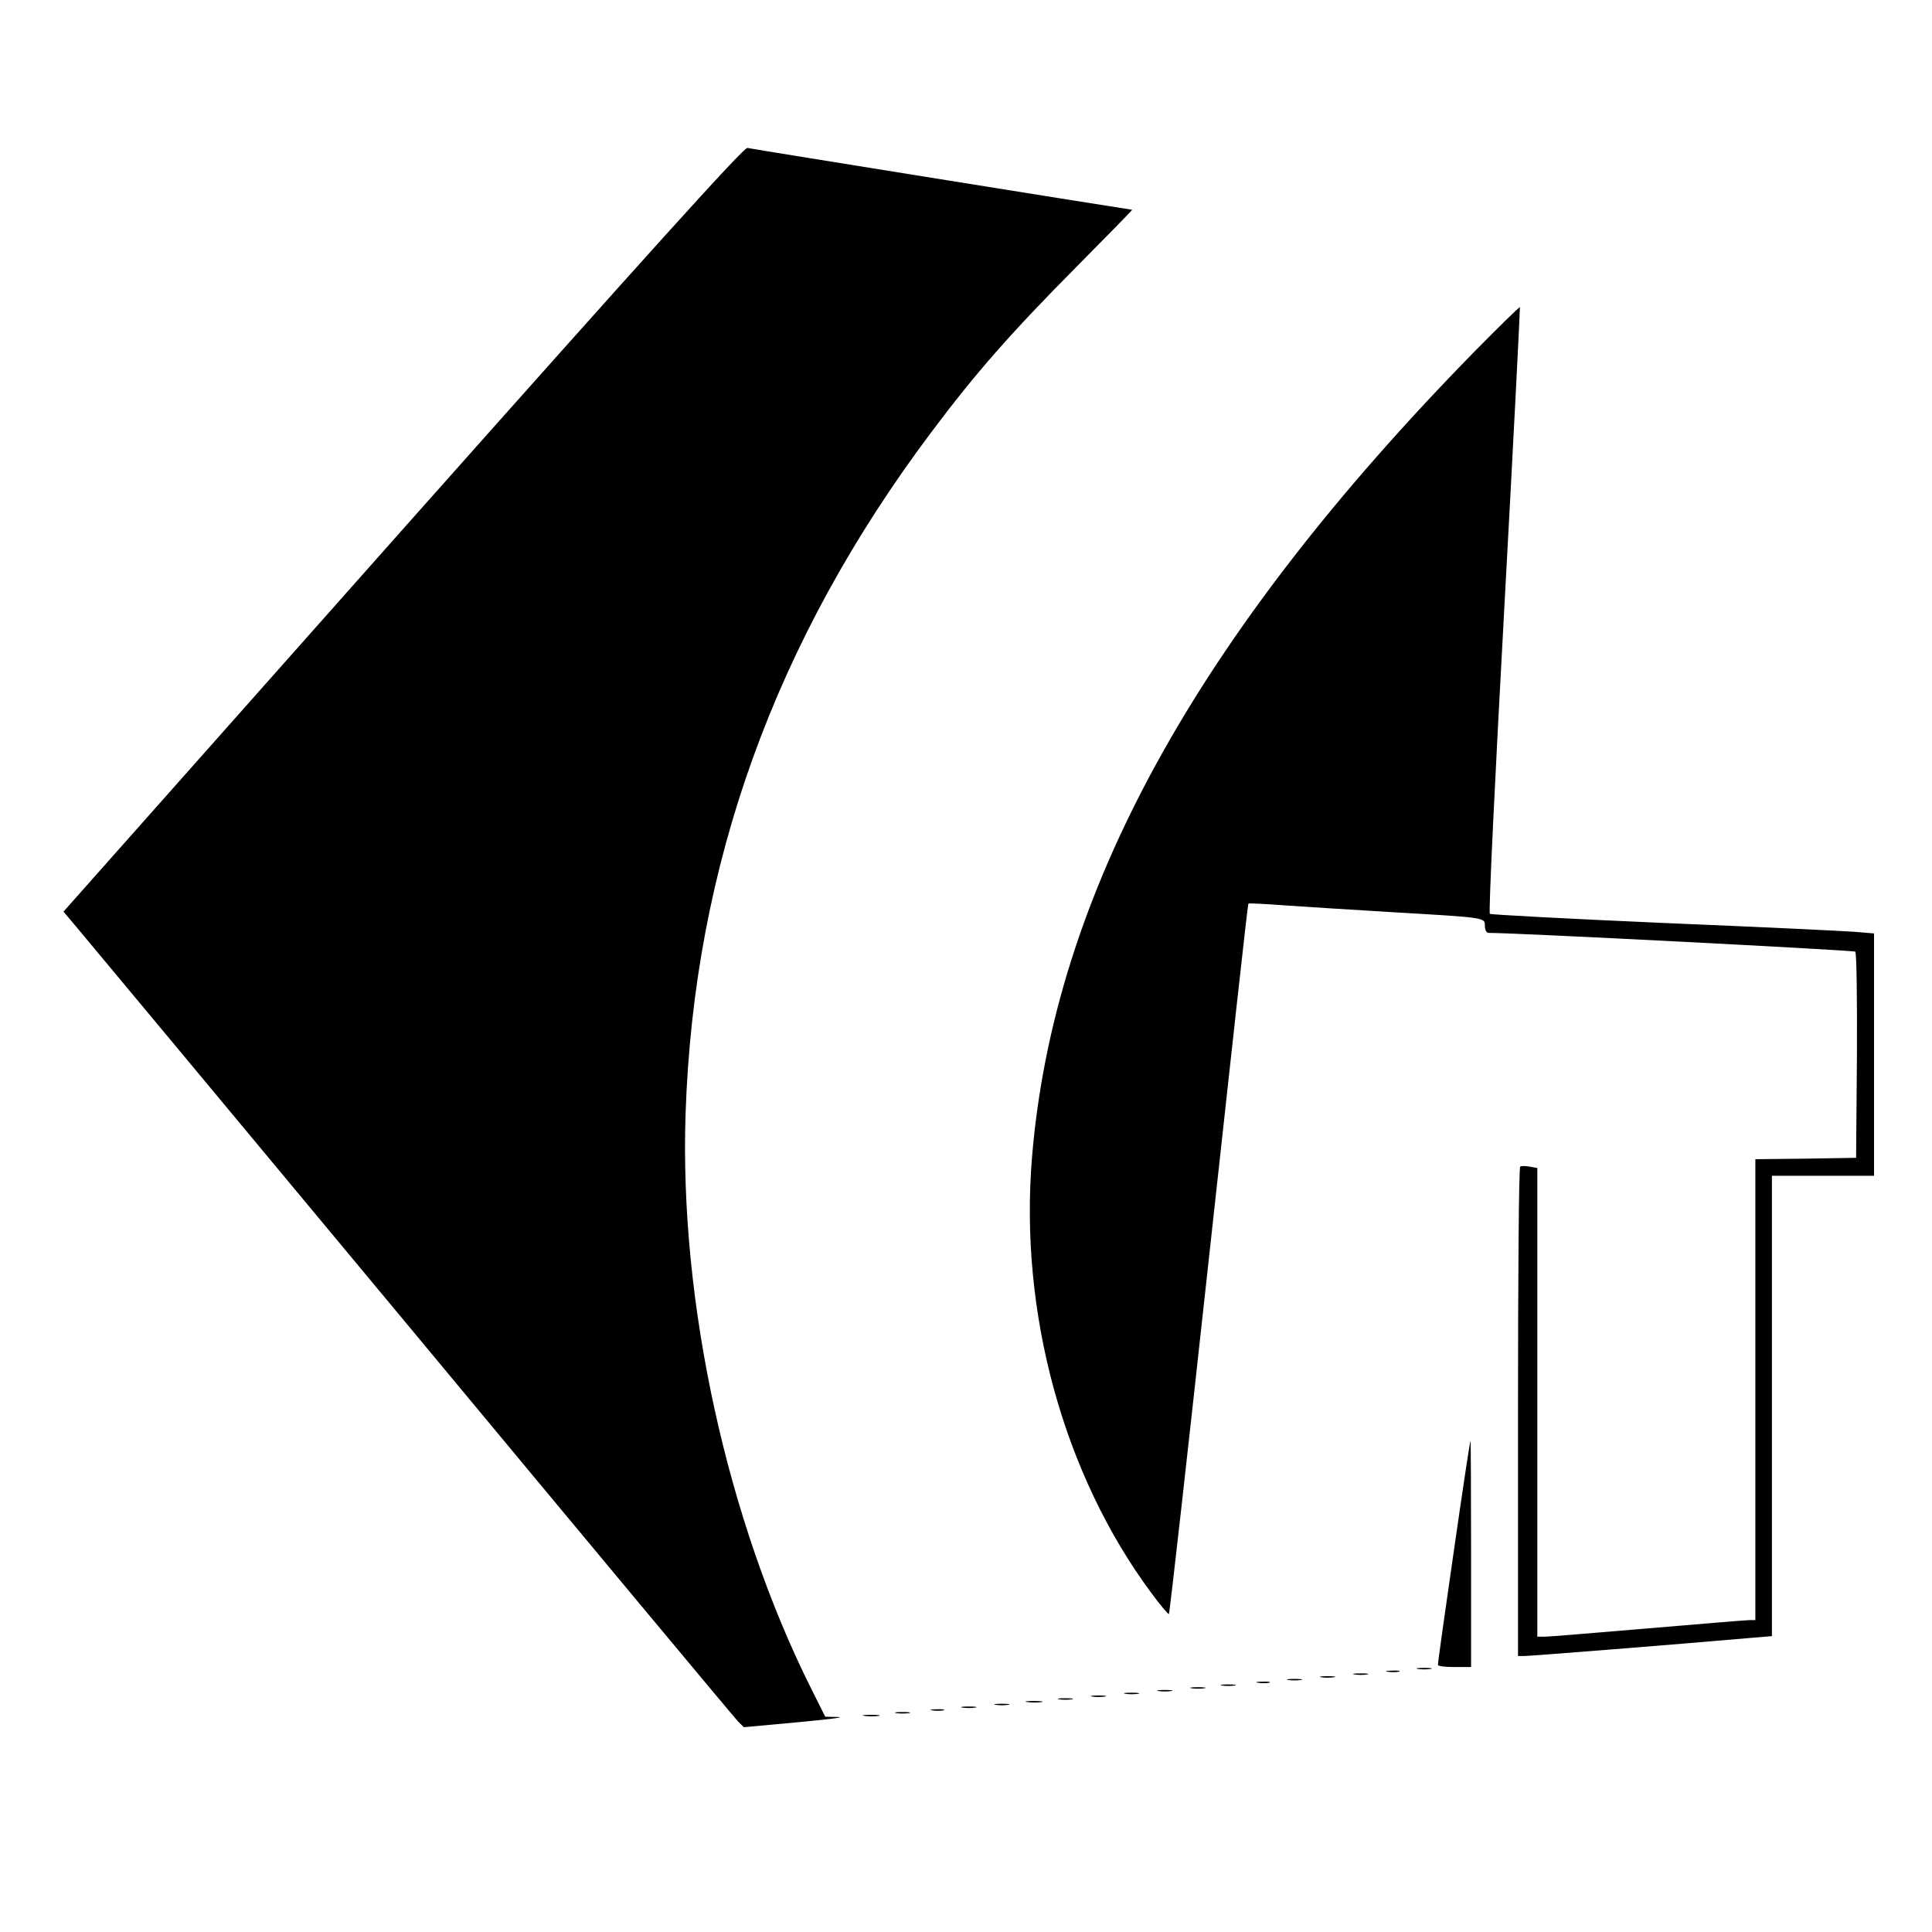 <?xml version="1.0" standalone="no"?>
<!DOCTYPE svg PUBLIC "-//W3C//DTD SVG 20010904//EN"
 "http://www.w3.org/TR/2001/REC-SVG-20010904/DTD/svg10.dtd">
<svg version="1.0" xmlns="http://www.w3.org/2000/svg"
 width="700pt" height="700pt" viewBox="0 0 700 700"
 preserveAspectRatio="xMidYMid meet">
<g transform="translate(0,700) scale(0.1,-0.1)"
fill="#000000" stroke="none">
<path d="M1460 5083 l-1230 -1386 43 -51 c24 -28 569 -683 1212 -1456 642
-773 1177 -1415 1189 -1427 l21 -21 195 18 c107 10 174 18 148 19 l-48 1 -49
98 c-306 610 -480 1403 -457 2087 30 900 324 1715 891 2470 161 215 290 361
525 598 113 114 204 207 202 207 -6 0 -1378 220 -1394 224 -13 3 -361 -383
-1248 -1381z"/>
<path d="M5344 5728 c-1011 -1032 -1527 -1971 -1605 -2923 -46 -562 114 -1147
432 -1576 33 -45 62 -79 64 -77 3 2 68 582 145 1288 77 706 141 1285 143 1286
1 2 59 -1 127 -6 69 -5 247 -16 395 -25 341 -20 335 -19 335 -50 0 -14 6 -25
13 -25 105 0 1324 -63 1329 -68 5 -5 7 -174 6 -378 l-3 -369 -182 -3 -183 -2
0 -835 0 -835 -22 0 c-13 0 -178 -14 -368 -30 -190 -16 -357 -30 -372 -30
l-28 0 0 849 0 849 -27 5 c-16 3 -31 3 -35 0 -5 -2 -8 -402 -8 -889 l0 -884
24 0 c20 0 539 41 824 66 l72 6 0 834 0 834 185 0 185 0 0 439 0 439 -72 6
c-40 3 -352 18 -693 32 -341 15 -623 30 -627 33 -5 4 19 499 52 1101 33 601
58 1095 57 1097 -2 2 -75 -70 -163 -159z"/>
<path d="M5267 1377 c-32 -221 -58 -405 -57 -409 0 -5 27 -8 60 -8 l60 0 0
410 c0 226 -1 410 -2 410 -2 0 -29 -181 -61 -403z"/>
<path d="M5138 953 c12 -2 32 -2 45 0 12 2 2 4 -23 4 -25 0 -35 -2 -22 -4z"/>
<path d="M5028 943 c12 -2 30 -2 40 0 9 3 -1 5 -23 4 -22 0 -30 -2 -17 -4z"/>
<path d="M4908 933 c12 -2 32 -2 45 0 12 2 2 4 -23 4 -25 0 -35 -2 -22 -4z"/>
<path d="M4788 923 c12 -2 32 -2 45 0 12 2 2 4 -23 4 -25 0 -35 -2 -22 -4z"/>
<path d="M4668 913 c12 -2 32 -2 45 0 12 2 2 4 -23 4 -25 0 -35 -2 -22 -4z"/>
<path d="M4558 903 c12 -2 30 -2 40 0 9 3 -1 5 -23 4 -22 0 -30 -2 -17 -4z"/>
<path d="M4428 893 c12 -2 32 -2 45 0 12 2 2 4 -23 4 -25 0 -35 -2 -22 -4z"/>
<path d="M4318 883 c12 -2 32 -2 45 0 12 2 2 4 -23 4 -25 0 -35 -2 -22 -4z"/>
<path d="M4198 873 c12 -2 32 -2 45 0 12 2 2 4 -23 4 -25 0 -35 -2 -22 -4z"/>
<path d="M4078 863 c12 -2 32 -2 45 0 12 2 2 4 -23 4 -25 0 -35 -2 -22 -4z"/>
<path d="M3958 853 c12 -2 32 -2 45 0 12 2 2 4 -23 4 -25 0 -35 -2 -22 -4z"/>
<path d="M3838 843 c12 -2 32 -2 45 0 12 2 2 4 -23 4 -25 0 -35 -2 -22 -4z"/>
<path d="M3723 833 c15 -2 37 -2 50 0 12 2 0 4 -28 4 -27 0 -38 -2 -22 -4z"/>
<path d="M3608 823 c12 -2 32 -2 45 0 12 2 2 4 -23 4 -25 0 -35 -2 -22 -4z"/>
<path d="M3488 813 c12 -2 32 -2 45 0 12 2 2 4 -23 4 -25 0 -35 -2 -22 -4z"/>
<path d="M3378 803 c12 -2 30 -2 40 0 9 3 -1 5 -23 4 -22 0 -30 -2 -17 -4z"/>
<path d="M3248 793 c12 -2 32 -2 45 0 12 2 2 4 -23 4 -25 0 -35 -2 -22 -4z"/>
<path d="M3133 783 c15 -2 37 -2 50 0 12 2 0 4 -28 4 -27 0 -38 -2 -22 -4z"/>
</g>
</svg>
